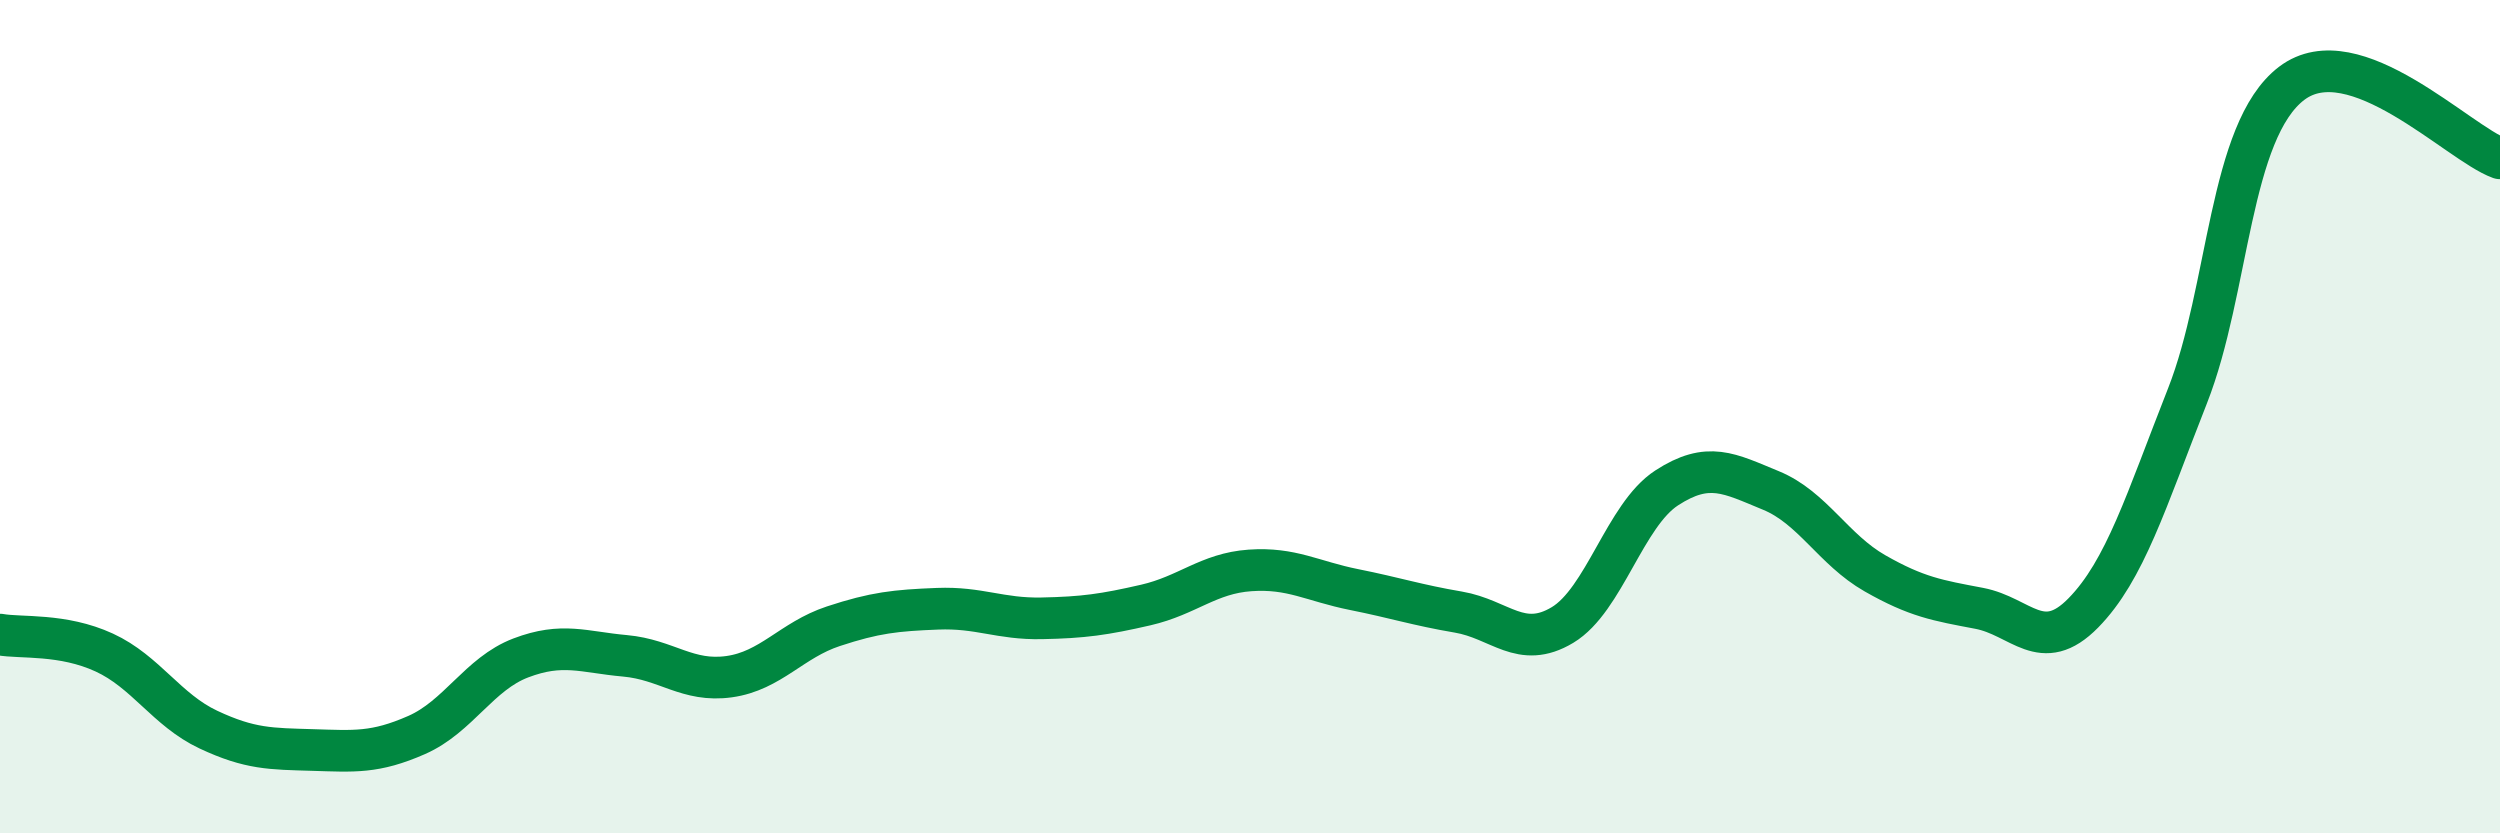 
    <svg width="60" height="20" viewBox="0 0 60 20" xmlns="http://www.w3.org/2000/svg">
      <path
        d="M 0,15.23 C 0.5,15.32 1.5,15.2 2.5,15.66 C 3.5,16.12 4,17.04 5,17.51 C 6,17.98 6.5,17.97 7.5,18 C 8.5,18.03 9,18.08 10,17.64 C 11,17.2 11.5,16.17 12.5,15.79 C 13.5,15.41 14,15.65 15,15.74 C 16,15.83 16.5,16.38 17.5,16.24 C 18.5,16.1 19,15.36 20,15.03 C 21,14.7 21.5,14.65 22.5,14.61 C 23.5,14.57 24,14.86 25,14.84 C 26,14.82 26.5,14.75 27.5,14.52 C 28.5,14.29 29,13.76 30,13.69 C 31,13.62 31.5,13.95 32.5,14.15 C 33.5,14.35 34,14.52 35,14.69 C 36,14.86 36.5,15.6 37.5,15 C 38.5,14.4 39,12.36 40,11.71 C 41,11.06 41.5,11.36 42.5,11.77 C 43.5,12.18 44,13.19 45,13.76 C 46,14.33 46.5,14.41 47.5,14.6 C 48.5,14.79 49,15.73 50,14.71 C 51,13.69 51.5,12.04 52.5,9.5 C 53.5,6.96 53.5,3.14 55,2 C 56.5,0.86 59,3.44 60,3.8L60 20L0 20Z"
        fill="#008740"
        opacity="0.1"
        stroke-linecap="round"
        stroke-linejoin="round"
      />
      <path
        d="M 0,15.23 C 0.5,15.32 1.5,15.2 2.5,15.66 C 3.5,16.12 4,17.04 5,17.51 C 6,17.98 6.5,17.97 7.5,18 C 8.5,18.03 9,18.08 10,17.64 C 11,17.2 11.5,16.17 12.5,15.79 C 13.5,15.41 14,15.65 15,15.74 C 16,15.83 16.5,16.38 17.5,16.24 C 18.5,16.1 19,15.36 20,15.03 C 21,14.7 21.5,14.65 22.5,14.61 C 23.5,14.57 24,14.86 25,14.84 C 26,14.82 26.5,14.75 27.5,14.52 C 28.5,14.29 29,13.76 30,13.69 C 31,13.62 31.5,13.95 32.5,14.15 C 33.5,14.35 34,14.52 35,14.69 C 36,14.86 36.5,15.6 37.5,15 C 38.5,14.4 39,12.36 40,11.71 C 41,11.06 41.5,11.36 42.5,11.77 C 43.5,12.18 44,13.19 45,13.76 C 46,14.33 46.5,14.41 47.5,14.6 C 48.5,14.79 49,15.73 50,14.71 C 51,13.69 51.5,12.04 52.5,9.5 C 53.5,6.96 53.5,3.14 55,2 C 56.5,0.86 59,3.44 60,3.8"
        stroke="#008740"
        stroke-width="1"
        fill="none"
        stroke-linecap="round"
        stroke-linejoin="round"
      />
    </svg>
  